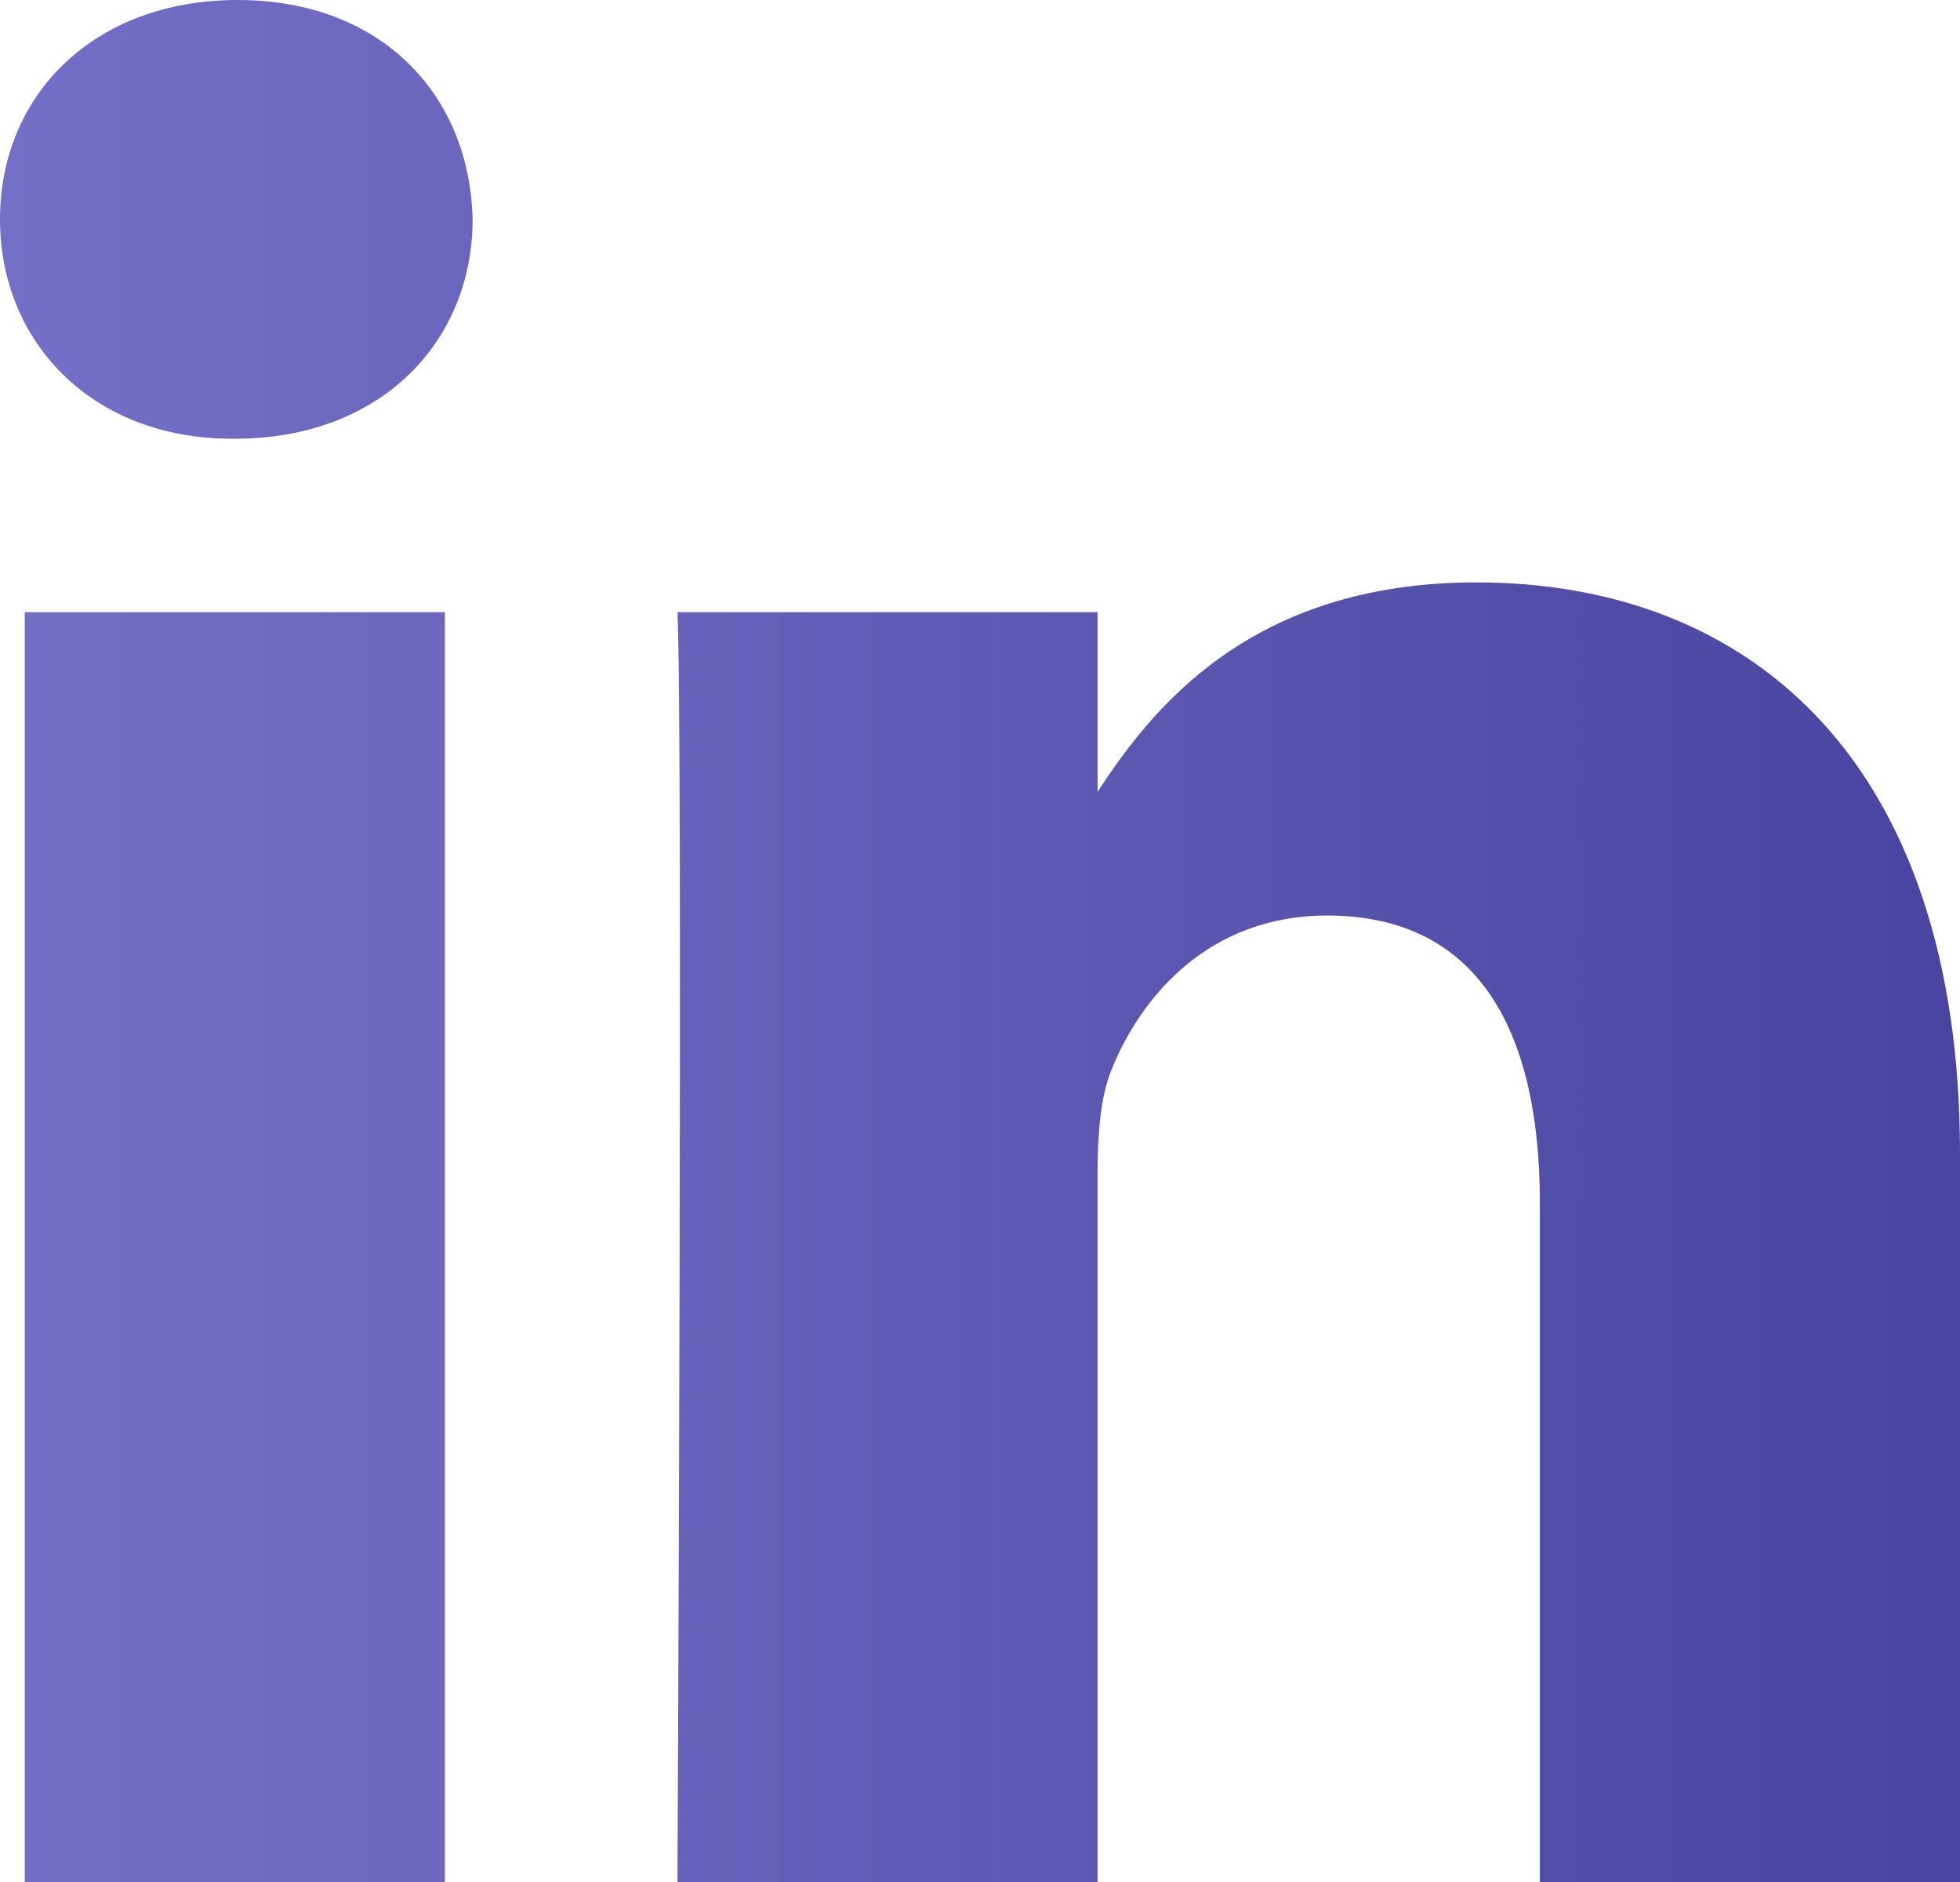 <svg width="25" height="24" viewBox="0 0 25 24" fill="none" xmlns="http://www.w3.org/2000/svg">
<g clip-path="url(#clip0_332_64)">
<path d="M5.675 24V7.807H0.316V24H5.675ZM2.996 5.595C4.865 5.595 6.028 4.352 6.028 2.798C5.993 1.209 4.865 -0 3.032 -0C1.198 -0 -0 1.209 -0 2.798C-0 4.352 1.163 5.595 2.961 5.595H2.996H2.996ZM8.641 24H14V14.957C14 14.473 14.035 13.99 14.177 13.644C14.564 12.677 15.446 11.675 16.926 11.675C18.865 11.675 19.641 13.16 19.641 15.337V24H25V14.715C25 9.741 22.356 7.427 18.83 7.427C15.939 7.427 14.67 9.05 13.964 10.155H14V7.807H8.641C8.712 9.326 8.641 24 8.641 24L8.641 24Z" fill="url(#paint0_linear_332_64)"/>
</g>
<defs>
<linearGradient id="paint0_linear_332_64" x1="-0" y1="12" x2="25" y2="12" gradientUnits="userSpaceOnUse">
<stop stop-color="#7570C7"/>
<stop offset="1" stop-color="#49449F"/>
</linearGradient>
<clipPath id="clip0_332_64">
<rect width="25" height="24" fill="white"/>
</clipPath>
</defs>
</svg>
